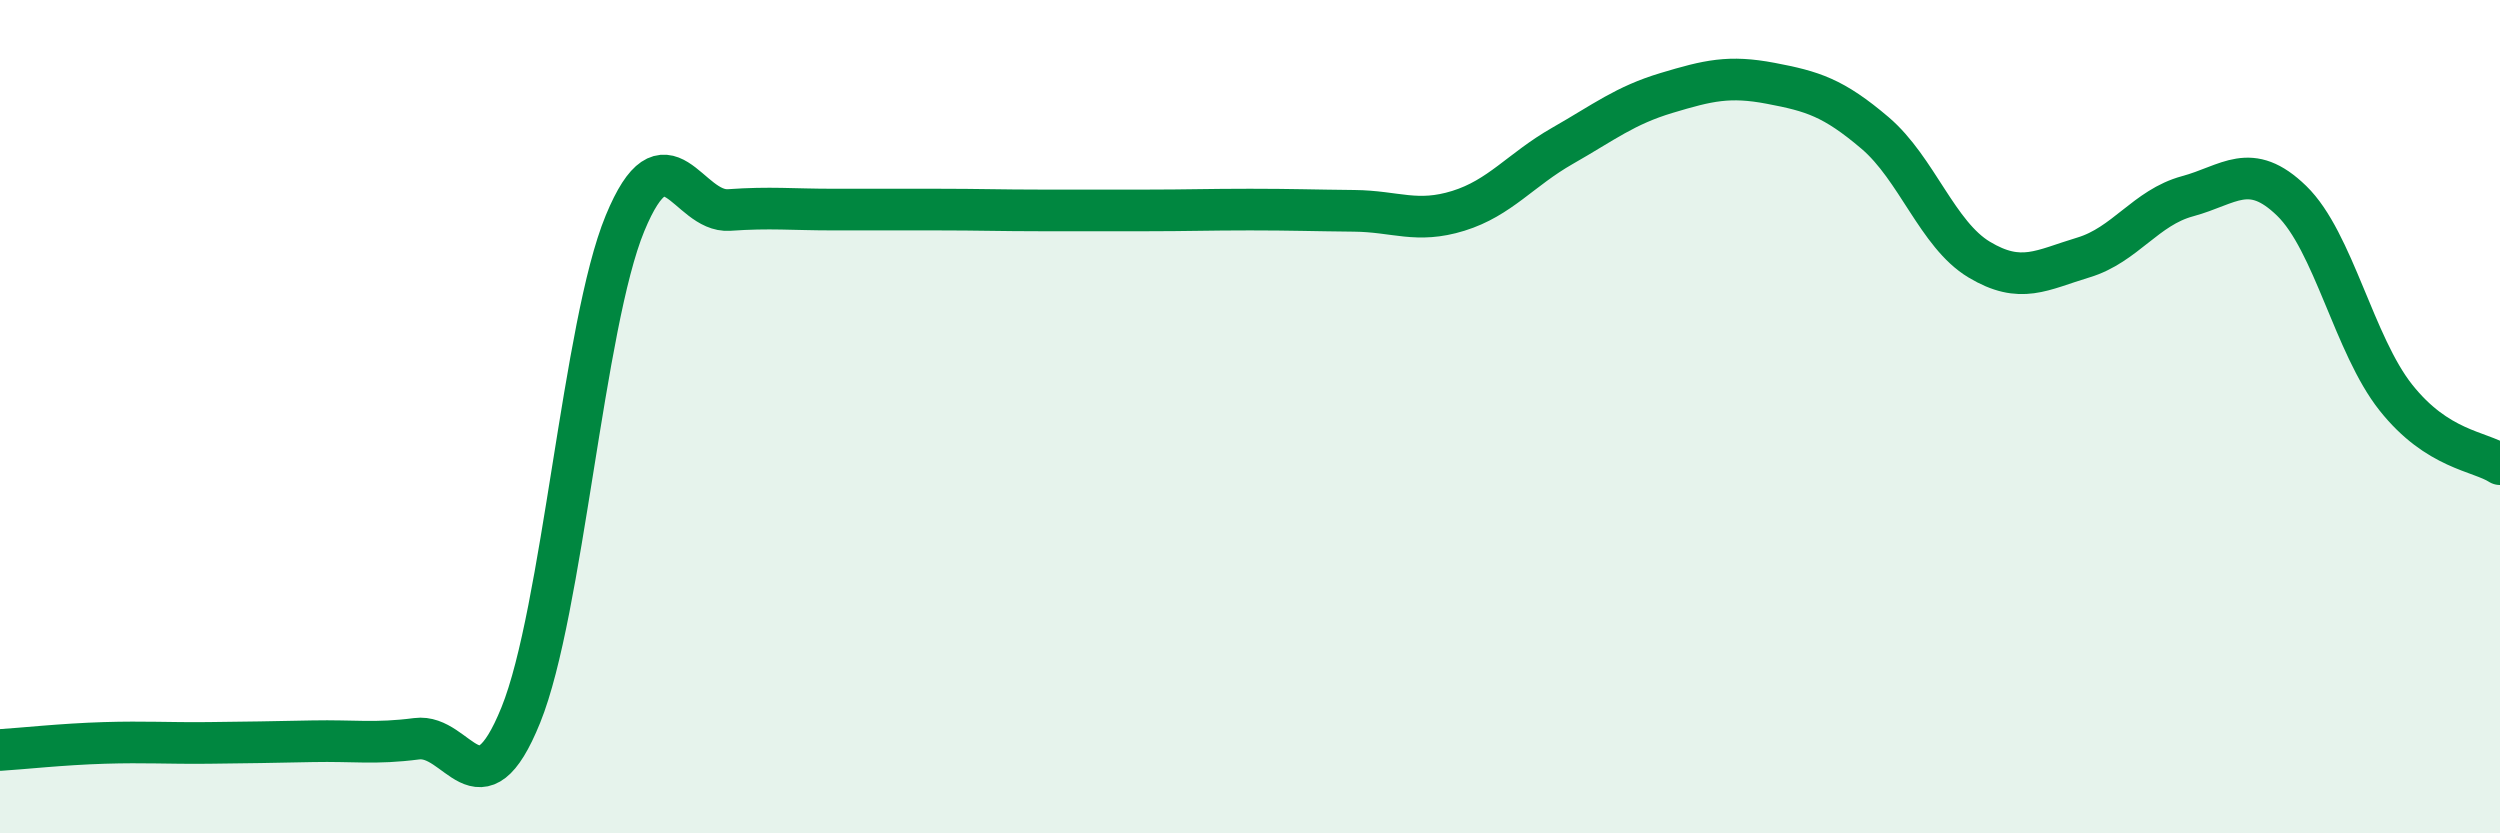 
    <svg width="60" height="20" viewBox="0 0 60 20" xmlns="http://www.w3.org/2000/svg">
      <path
        d="M 0,18 C 0.5,17.97 1.5,17.86 2.5,17.83 C 3.5,17.8 4,17.84 5,17.83 C 6,17.82 6.5,17.81 7.5,17.79 C 8.5,17.77 9,17.86 10,17.73 C 11,17.6 11.5,19.63 12.5,17.16 C 13.5,14.69 14,7.78 15,5.36 C 16,2.94 16.5,5.11 17.5,5.04 C 18.5,4.97 19,5.03 20,5.03 C 21,5.03 21.5,5.03 22.5,5.03 C 23.5,5.03 24,5.05 25,5.05 C 26,5.05 26.5,5.05 27.5,5.05 C 28.5,5.05 29,5.03 30,5.03 C 31,5.03 31.5,5.05 32.5,5.06 C 33.5,5.07 34,5.37 35,5.06 C 36,4.75 36.5,4.07 37.5,3.5 C 38.5,2.93 39,2.53 40,2.23 C 41,1.93 41.5,1.81 42.5,2 C 43.5,2.19 44,2.34 45,3.19 C 46,4.04 46.5,5.63 47.5,6.23 C 48.5,6.83 49,6.48 50,6.18 C 51,5.88 51.5,4.98 52.5,4.71 C 53.5,4.44 54,3.85 55,4.82 C 56,5.79 56.5,8.28 57.5,9.54 C 58.5,10.8 59.5,10.82 60,11.14L60 20L0 20Z"
        fill="#008740"
        opacity="0.1"
        stroke-linecap="round"
        stroke-linejoin="round"
      />
      <path
        d="M 0,18 C 0.5,17.97 1.5,17.86 2.5,17.83 C 3.5,17.8 4,17.84 5,17.83 C 6,17.82 6.5,17.81 7.5,17.79 C 8.5,17.77 9,17.86 10,17.73 C 11,17.6 11.5,19.63 12.5,17.16 C 13.5,14.69 14,7.78 15,5.36 C 16,2.94 16.5,5.11 17.5,5.04 C 18.5,4.97 19,5.03 20,5.03 C 21,5.03 21.5,5.03 22.5,5.03 C 23.5,5.03 24,5.05 25,5.05 C 26,5.05 26.5,5.05 27.5,5.05 C 28.5,5.05 29,5.03 30,5.03 C 31,5.03 31.5,5.05 32.5,5.06 C 33.5,5.07 34,5.37 35,5.06 C 36,4.75 36.5,4.07 37.5,3.5 C 38.5,2.93 39,2.53 40,2.23 C 41,1.93 41.5,1.81 42.5,2 C 43.5,2.19 44,2.34 45,3.19 C 46,4.04 46.5,5.63 47.5,6.23 C 48.5,6.83 49,6.48 50,6.18 C 51,5.88 51.5,4.98 52.5,4.71 C 53.5,4.44 54,3.85 55,4.82 C 56,5.79 56.5,8.28 57.5,9.54 C 58.5,10.8 59.5,10.82 60,11.14"
        stroke="#008740"
        stroke-width="1"
        fill="none"
        stroke-linecap="round"
        stroke-linejoin="round"
      />
    </svg>
  